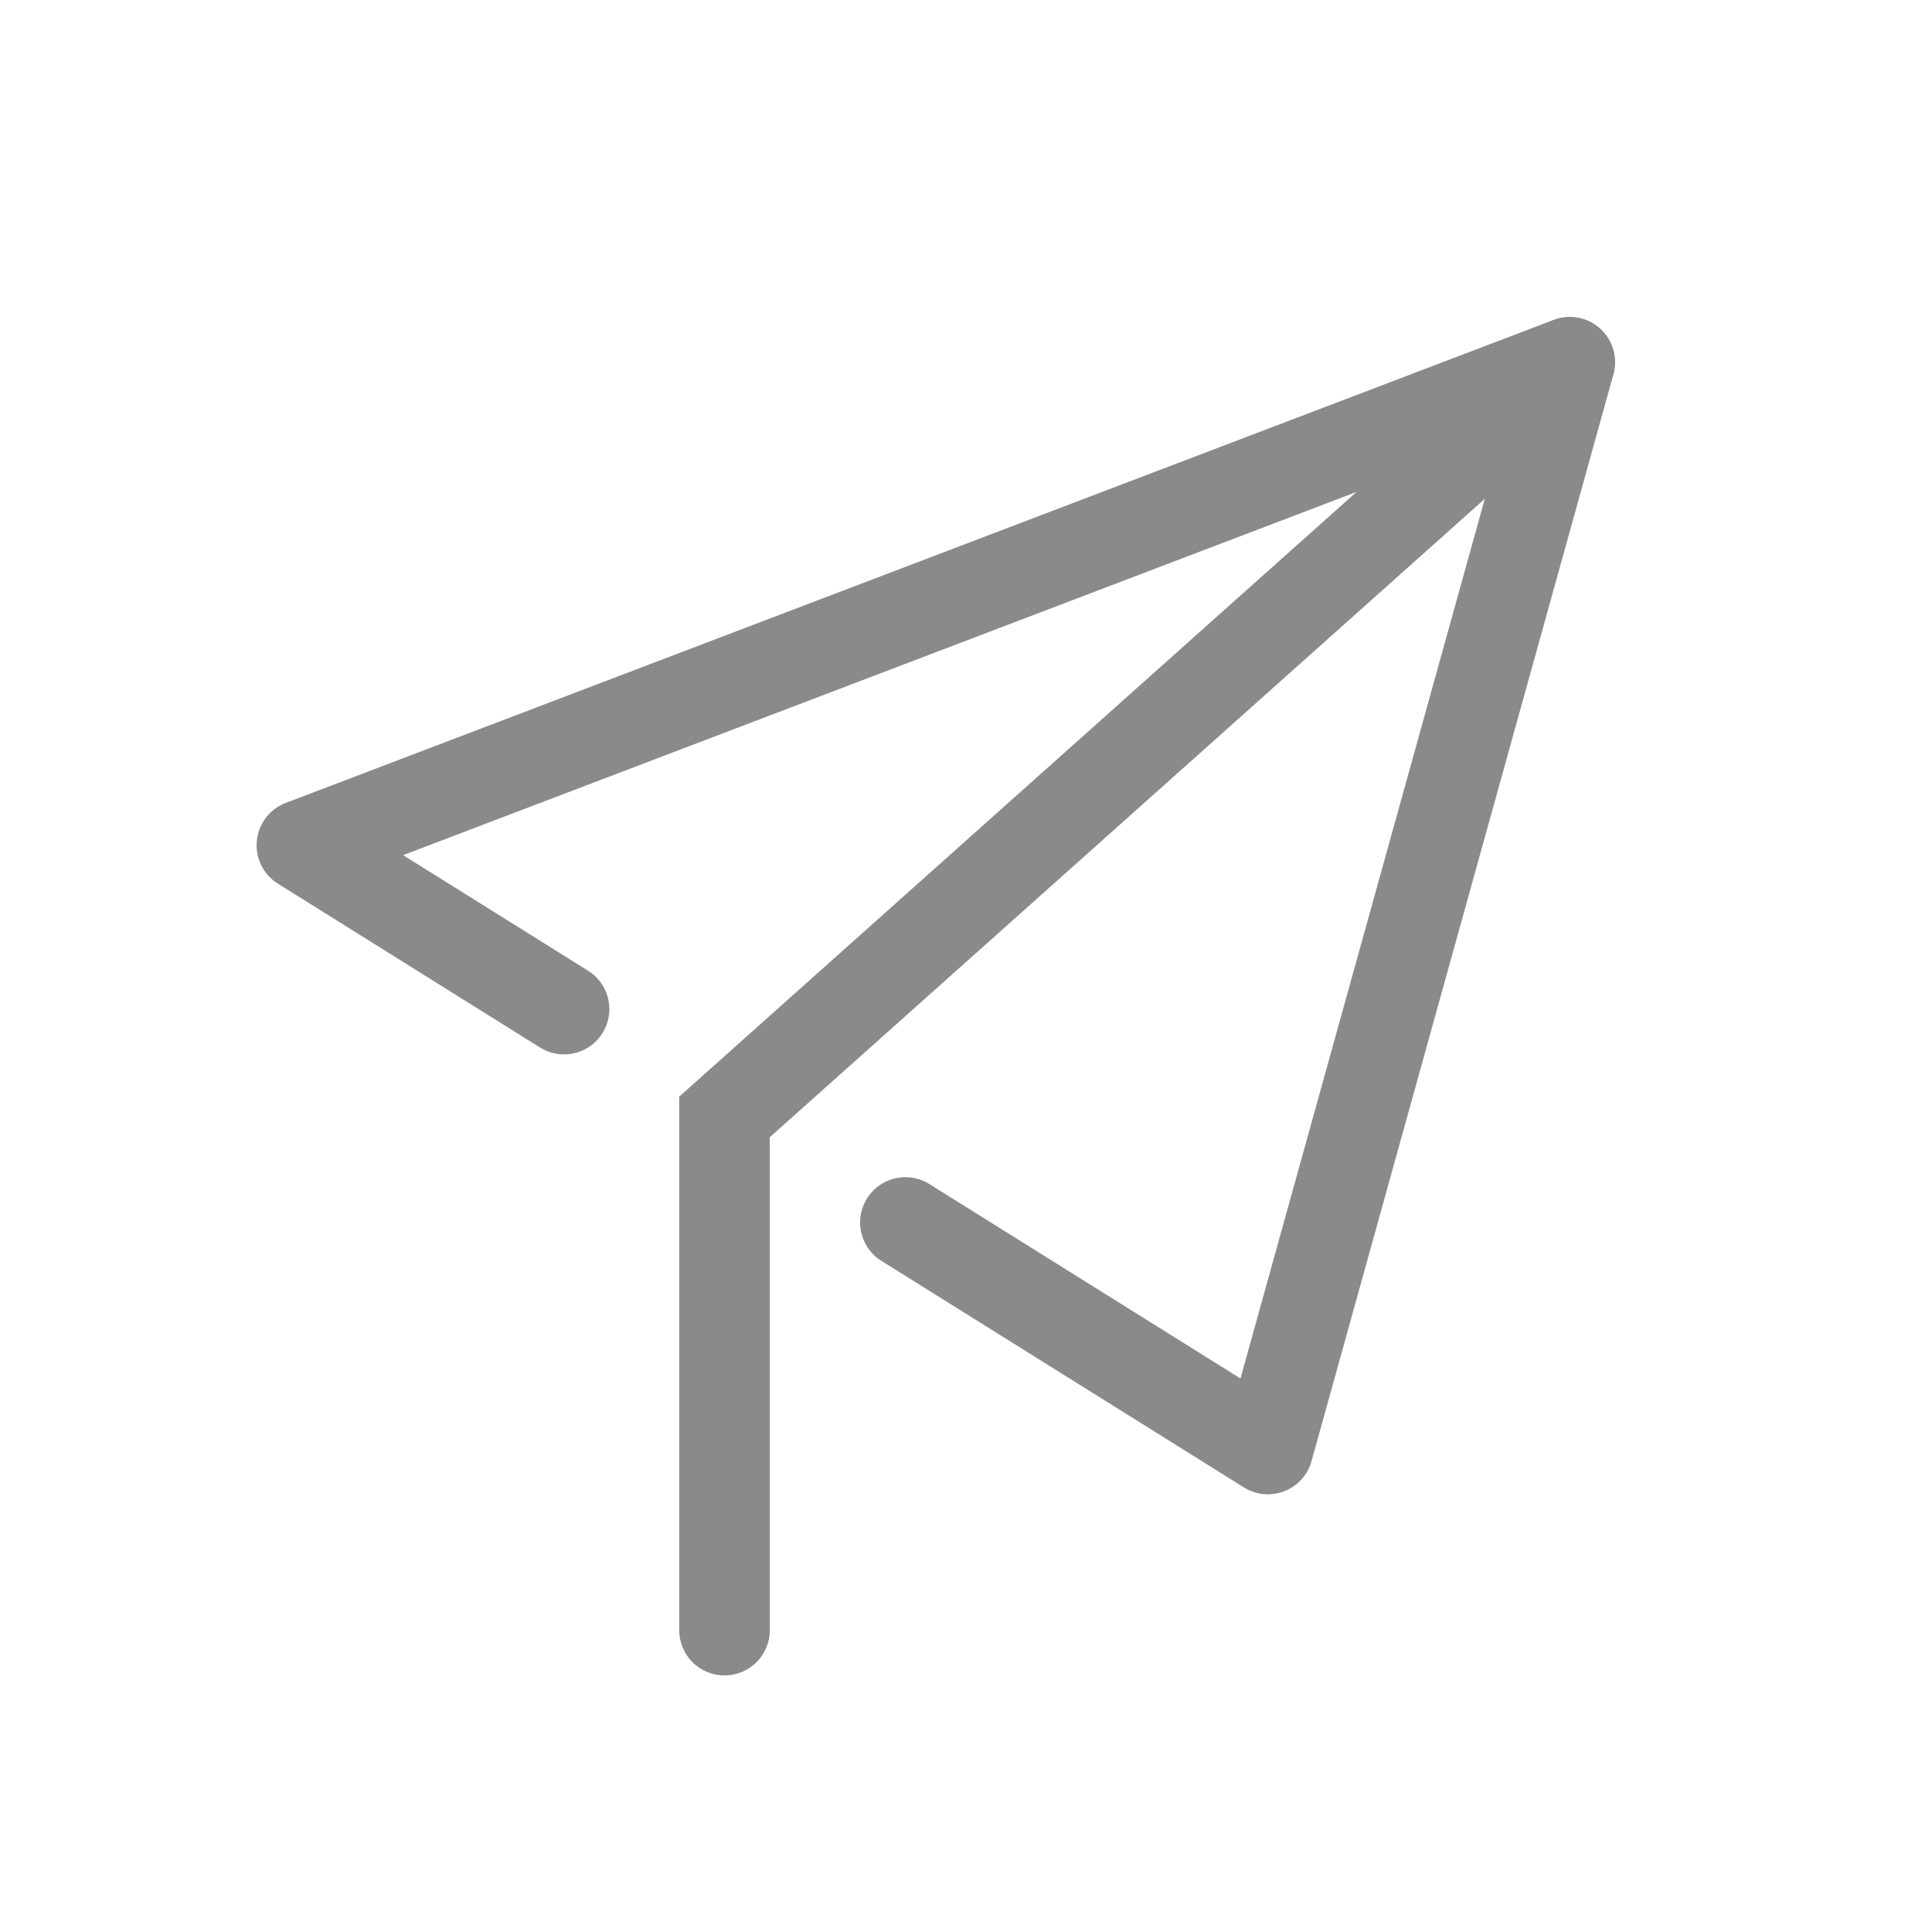 <?xml version="1.0" standalone="no"?><!DOCTYPE svg PUBLIC "-//W3C//DTD SVG 1.1//EN" "http://www.w3.org/Graphics/SVG/1.1/DTD/svg11.dtd"><svg t="1696242262714" class="icon" viewBox="0 0 1024 1024" version="1.1" xmlns="http://www.w3.org/2000/svg" p-id="7573" xmlns:xlink="http://www.w3.org/1999/xlink" width="24" height="24"><path d="M213.664 453.248L796.16 231.328l-138.688 499.296-164.864-103.04a24 24 0 1 0-25.44 40.704l192.128 120.064a24 24 0 0 0 35.84-13.92l160-576a24 24 0 0 0-31.68-28.864l-672 256a24 24 0 0 0-4.16 42.784l138.944 86.848a24 24 0 1 0 25.44-40.704l-98.016-61.248z" fill="#8a8a8a" p-id="7574"></path><path d="M408 602.752L848 209.888a24 24 0 0 0-32-35.776L360 581.248V864a24 24 0 0 0 48 0v-261.248z" fill="#8a8a8a" p-id="7575"></path></svg>